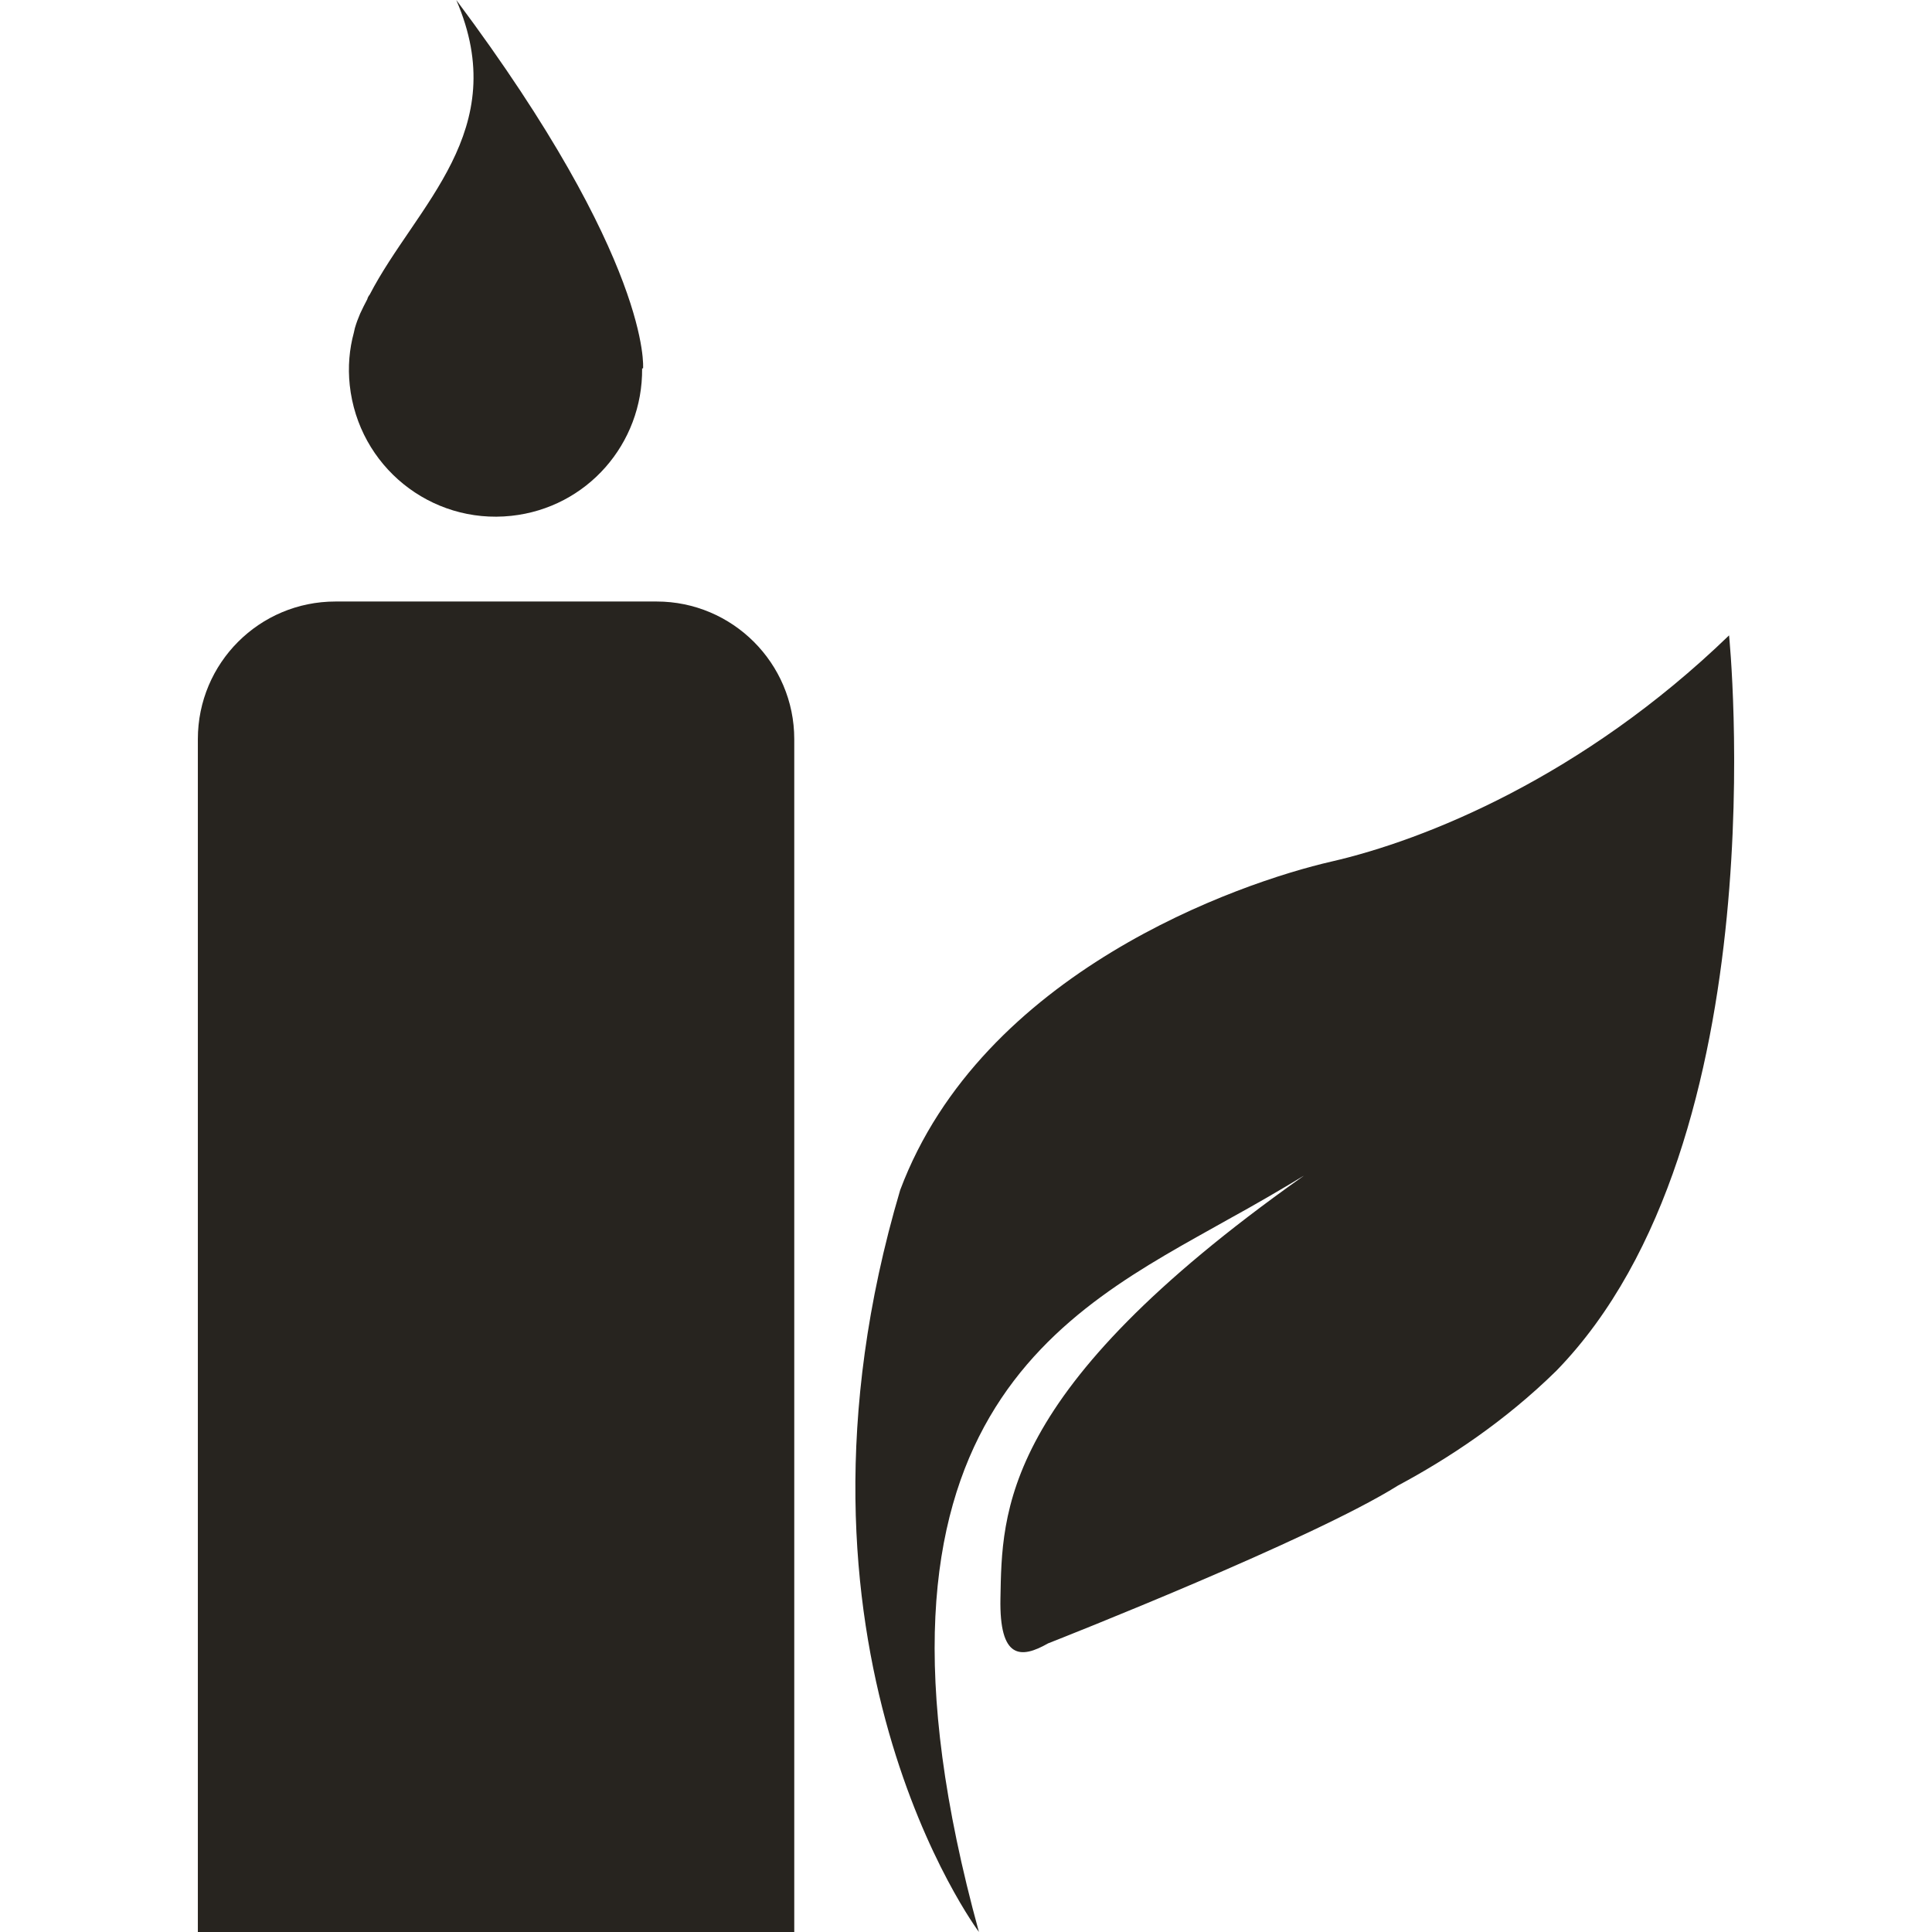 <?xml version="1.0" encoding="UTF-8"?> <!-- Generator: Adobe Illustrator 16.0.0, SVG Export Plug-In . SVG Version: 6.00 Build 0) --> <svg xmlns="http://www.w3.org/2000/svg" xmlns:xlink="http://www.w3.org/1999/xlink" id="Capa_1" x="0px" y="0px" width="620.477px" height="620.477px" viewBox="0 0 620.477 620.477" style="enable-background:new 0 0 620.477 620.477;" xml:space="preserve"> <g> <path style="fill:#27241F;" d="M210.882,193.181H107.748c-24.466,0-44.206,19.768-44.206,44.206v383.091h191.541V237.386 C255.083,212.949,235.201,193.181,210.882,193.181L210.882,193.181z"></path> <g> <defs> <rect id="SVGID_1_" x="63.542" width="493.393" height="620.477"></rect> </defs> <clipPath id="SVGID_2_"> <use xlink:href="#SVGID_1_" style="overflow:visible;"></use> </clipPath> <path style="clip-path:url(#SVGID_2_);fill:#27241F;" d="M164.193,165.667c24.356-2.593,42.262-23.191,42.029-47.339 c0.152-0.009,0.308-0.028,0.308-0.028S209.446,84.163,146.534,0c18.18,42.01-12.922,65.912-27.798,94.611 c-0.408,0.502-0.659,1-0.777,1.493c-0.773,1.47-1.55,2.972-2.299,4.613c-0.63,1.455-1.232,3.067-1.697,4.679 c-0.09,0.479-0.209,0.972-0.323,1.437c-1.446,5.305-1.943,10.974-1.322,16.838C115.114,149.734,138.31,168.436,164.193,165.667 L164.193,165.667z"></path> <path style="clip-path:url(#SVGID_2_);fill:#27241F;" d="M555.304,204.056c-47.045,45.495-97.768,65.774-127.652,72.629 c-29.865,6.845-112.288,35.506-138.551,105.505c-43.433,146.643,25.286,238.268,25.286,238.268 c-45.452-165.349,28.05-199.523,79.93-228.763c9.007-4.944,16.952-9.59,24.442-14.122c-0.266,0.208-0.531,0.379-0.835,0.606 c-96.834,68.624-96.076,107.534-96.626,135.162c-0.379,19.568,6.562,19.436,15.279,14.449 c4.266-1.669,84.912-33.469,112.312-50.648c0.02,0,0.038,0,0.058-0.038c15.984-8.552,34.227-20.497,50.894-36.876 C571.839,366.271,555.304,204.056,555.304,204.056L555.304,204.056z"></path> </g> </g> <g> </g> <g> </g> <g> </g> <g> </g> <g> </g> <g> </g> <g> </g> <g> </g> <g> </g> <g> </g> <g> </g> <g> </g> <g> </g> <g> </g> <g> </g> </svg> 
